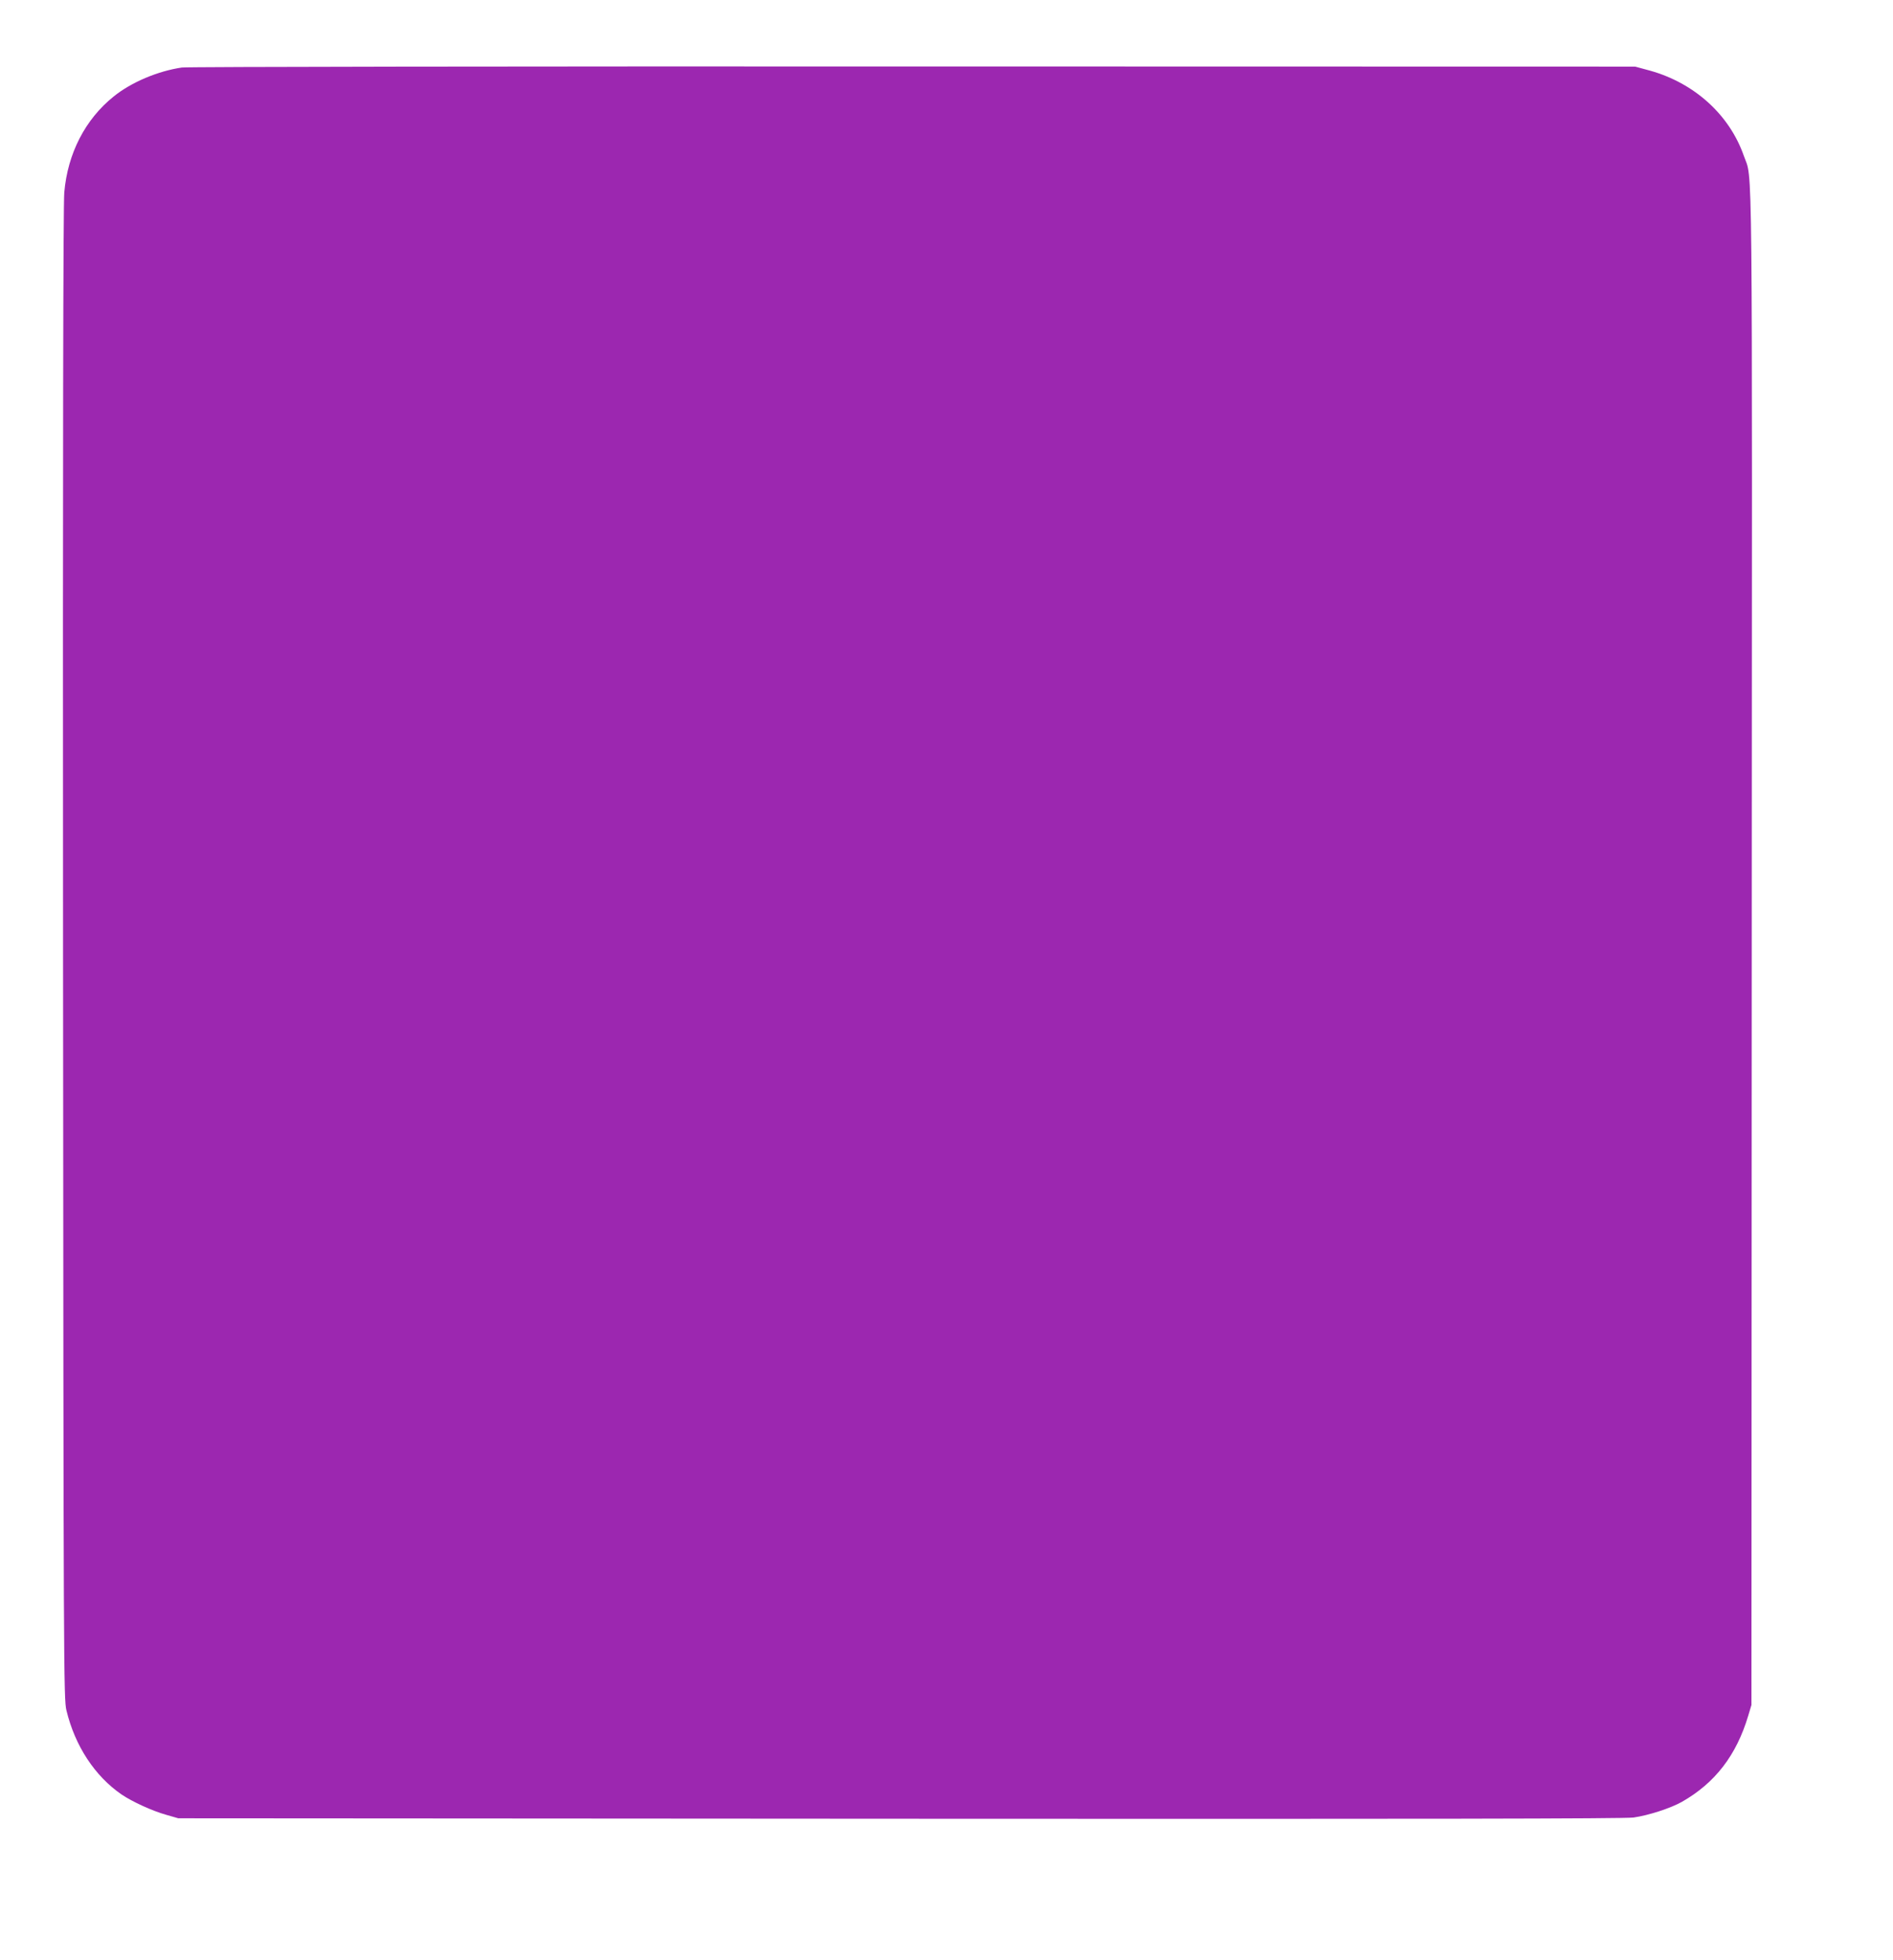 <?xml version="1.0" standalone="no"?>
<!DOCTYPE svg PUBLIC "-//W3C//DTD SVG 20010904//EN"
 "http://www.w3.org/TR/2001/REC-SVG-20010904/DTD/svg10.dtd">
<svg version="1.0" xmlns="http://www.w3.org/2000/svg"
 width="1237pt" height="1280pt" viewBox="0 0 1237 1280"
 preserveAspectRatio="xMidYMid meet">
<g transform="translate(0,1280) scale(0.1,-0.1)"
fill="#9c27b0" stroke="none">
<path d="M1188 12359 c-156 -23 -330 -96 -445 -189 -186 -149 -301 -372 -323
-627 -7 -81 -10 -1649 -8 -4978 3 -4651 4 -4863 22 -4935 56 -232 185 -429
361 -550 68 -46 200 -107 290 -132 l80 -23 4715 -3 c3427 -2 4737 0 4795 8 97
14 240 60 315 102 218 124 357 305 434 563 l21 70 2 4935 c3 5391 7 5012 -52
5183 -94 268 -323 475 -614 556 l-96 26 -4720 1 c-2596 1 -4746 -2 -4777 -7z"/>
</g>
</svg>
